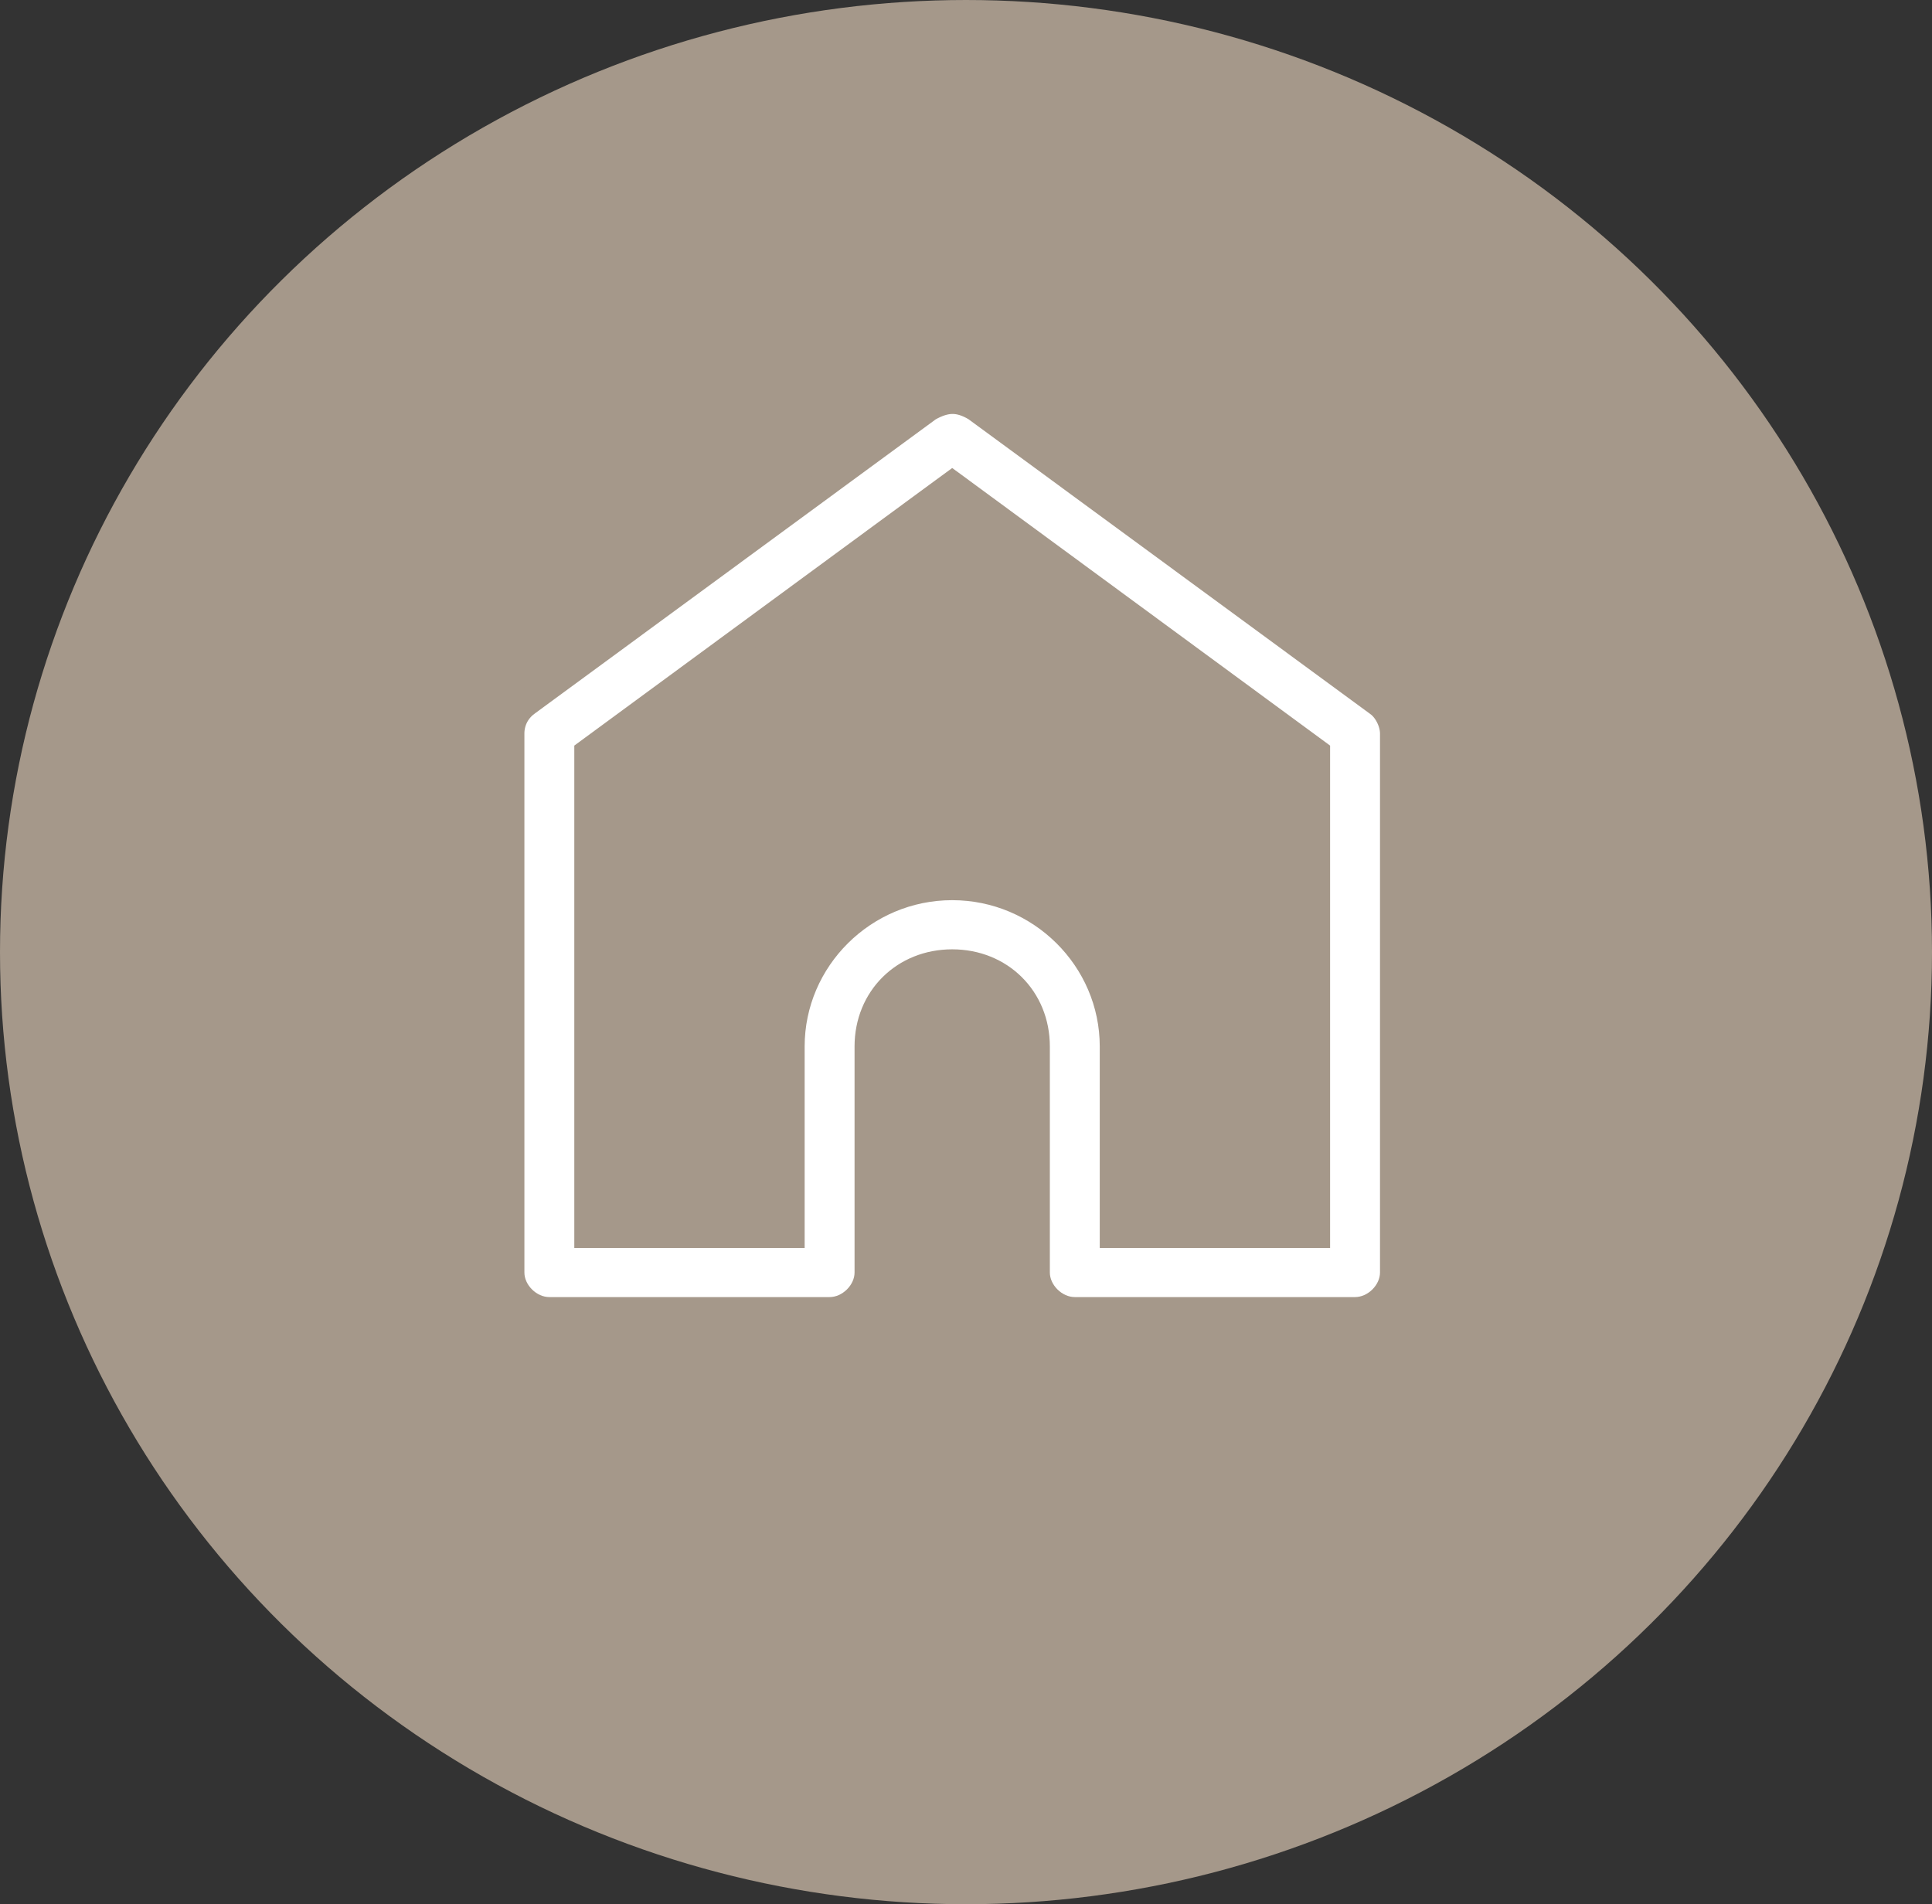 <svg width="70" height="69" viewBox="0 0 70 69" fill="none" xmlns="http://www.w3.org/2000/svg">
<rect x="0" y="0" width="70" height="69" fill="#333333" stroke="none"/>
<ellipse cx="35" cy="34.5" rx="35" ry="34.5" fill="#A5988A"/>
<path d="M49.943 25.469L49.943 25.469L49.949 25.474C50.255 25.691 50.5 26.165 50.5 26.578V46.11C50.5 46.838 49.839 47.5 49.096 47.5H38.942C38.2 47.5 37.538 46.838 37.538 46.11V37.919C37.538 36.19 36.232 34.899 34.5 34.899C32.768 34.899 31.462 36.19 31.462 37.919V46.11C31.462 46.838 30.8 47.5 30.058 47.5H19.904C19.161 47.5 18.5 46.838 18.5 46.11V26.578C18.5 26.161 18.685 25.747 19.059 25.468C19.059 25.468 19.06 25.467 19.06 25.467L33.631 14.774C33.955 14.59 34.23 14.506 34.487 14.5C34.741 14.495 35.024 14.566 35.364 14.771L49.943 25.469ZM34.796 17.795L34.5 17.578L34.204 17.795L21.512 27.12L21.308 27.27V27.523V44.22V44.72H21.808H28.154H28.654V44.22V37.919C28.654 34.733 31.282 32.118 34.5 32.118C37.718 32.118 40.346 34.733 40.346 37.919V44.22V44.72H40.846H47.192H47.692V44.22V27.523V27.27L47.488 27.12L34.796 17.795Z" fill="white" stroke="#A5988A"/>
</svg>
